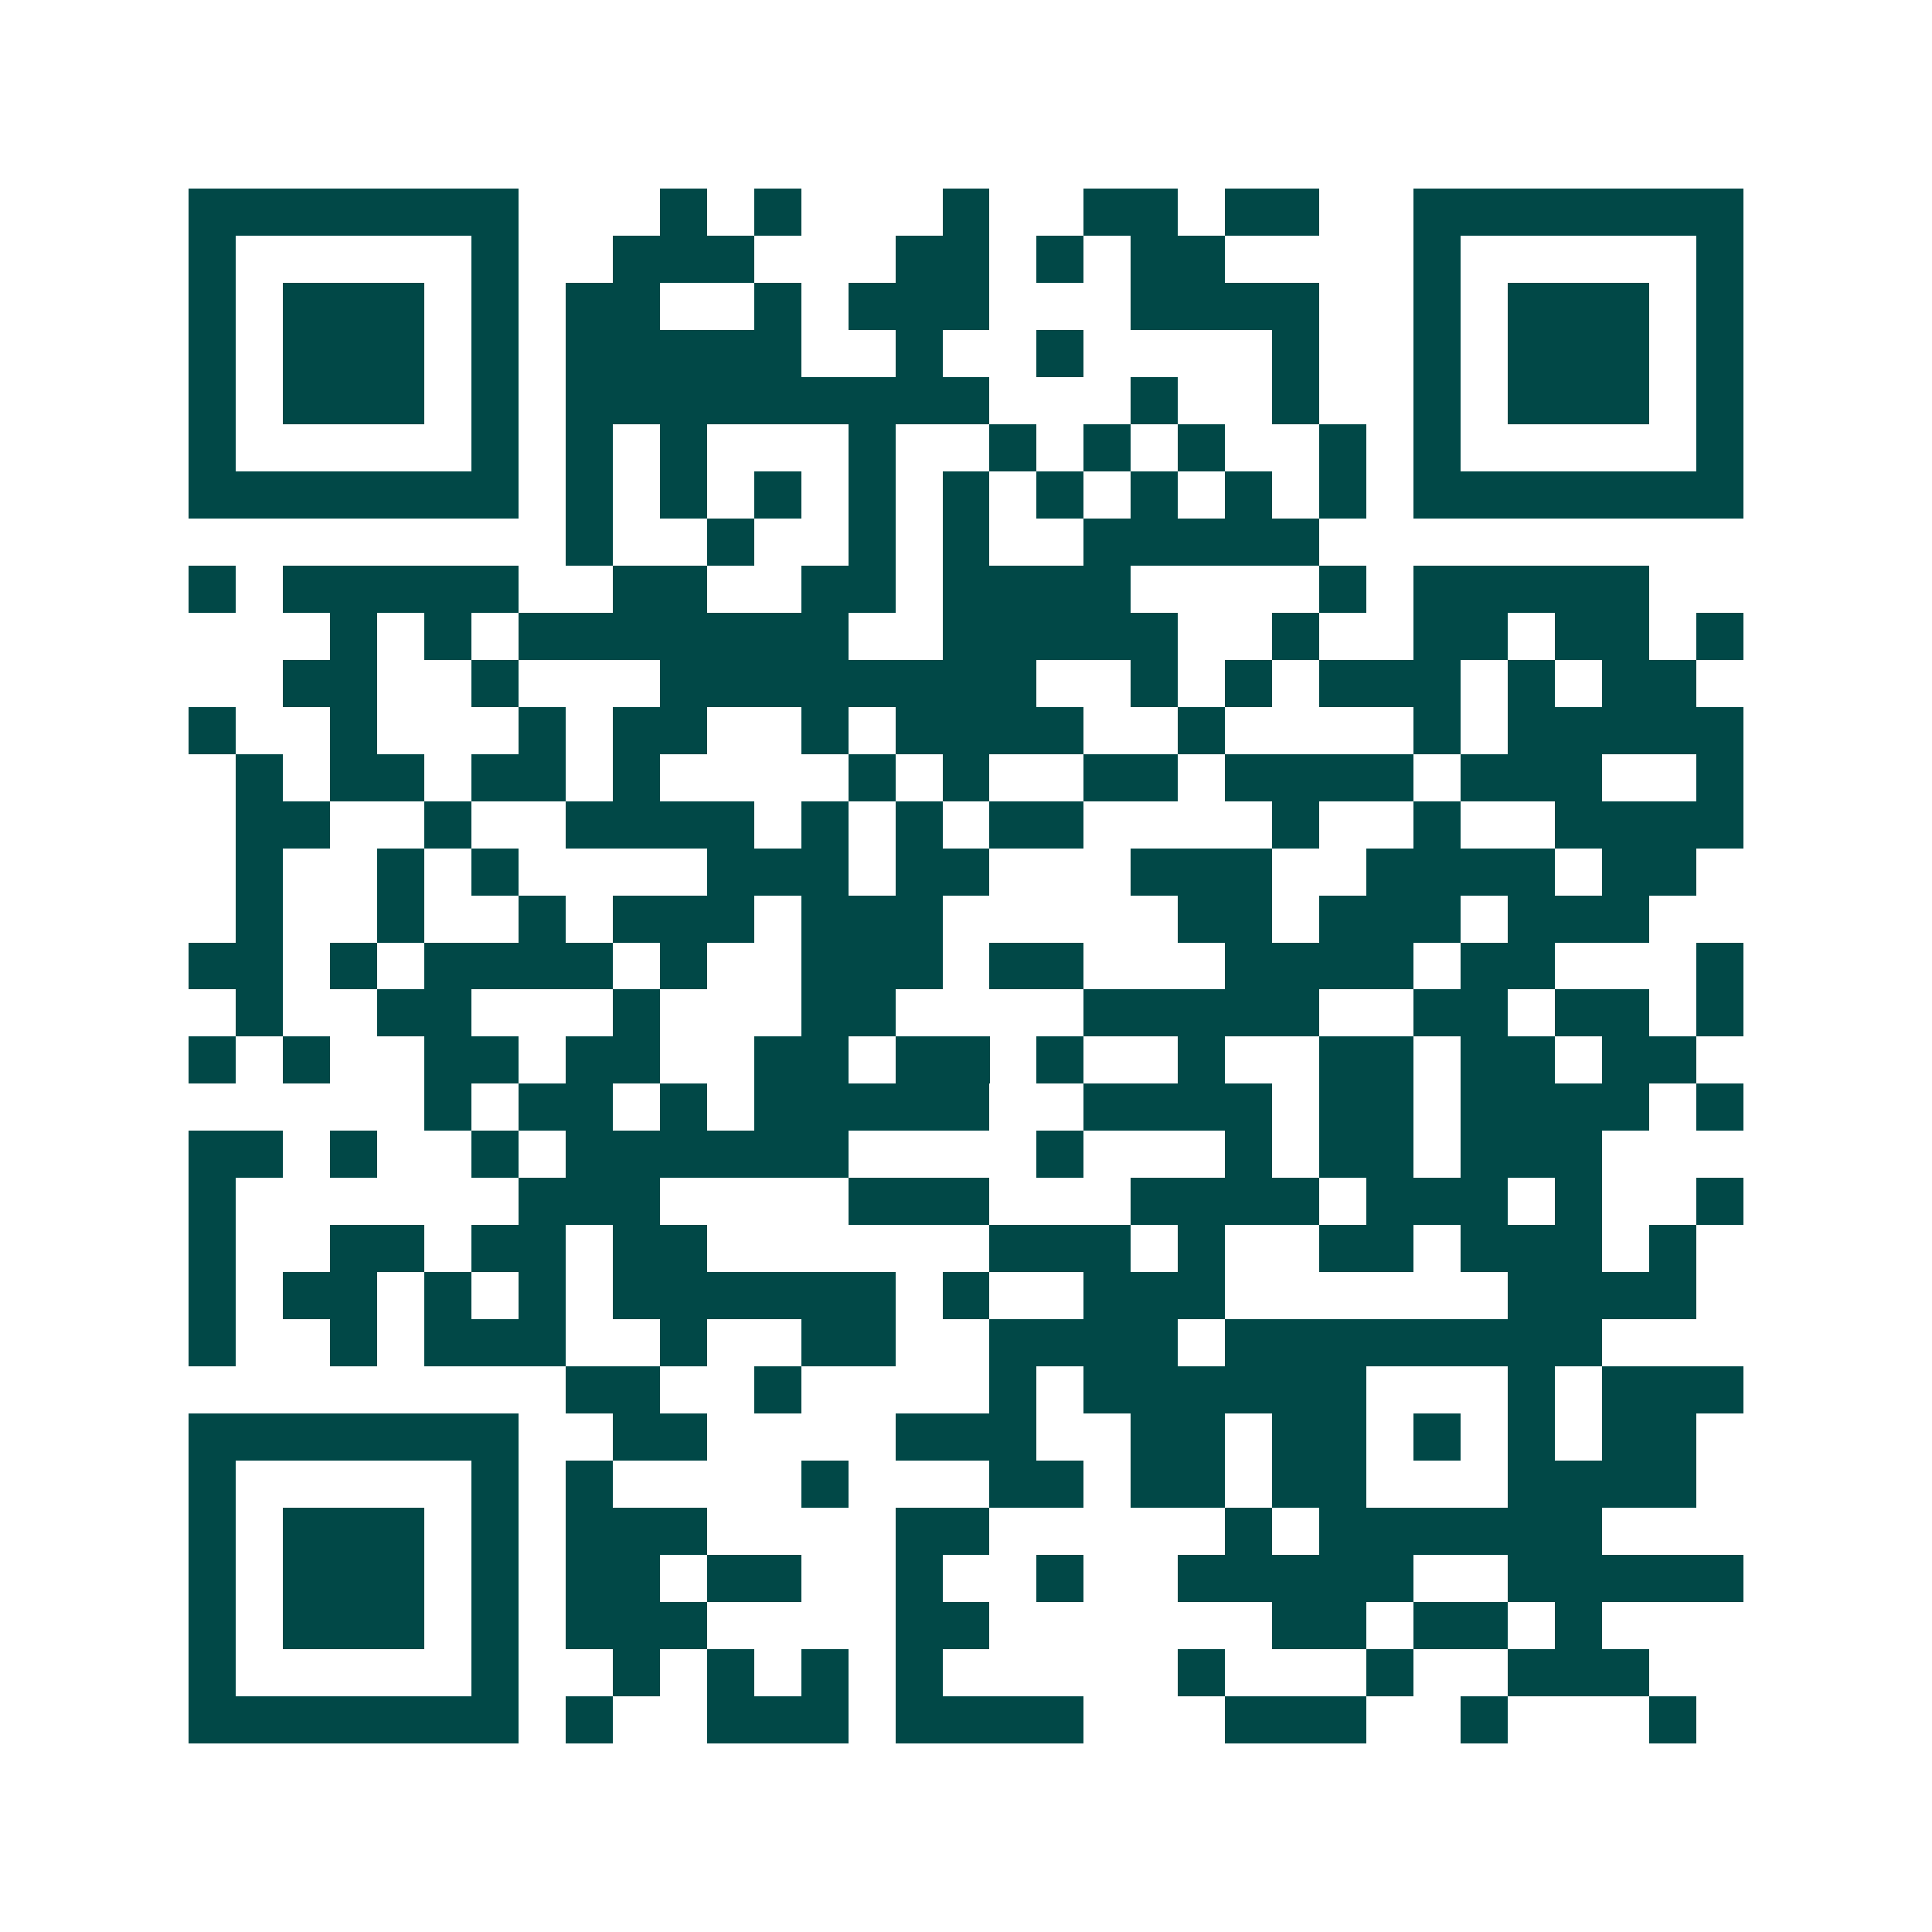 <svg xmlns="http://www.w3.org/2000/svg" width="200" height="200" viewBox="0 0 41 41" shape-rendering="crispEdges"><path fill="#ffffff" d="M0 0h41v41H0z"/><path stroke="#014847" d="M4 4.5h7m3 0h1m1 0h1m3 0h1m2 0h2m1 0h2m2 0h7M4 5.5h1m5 0h1m2 0h3m3 0h2m1 0h1m1 0h2m4 0h1m5 0h1M4 6.5h1m1 0h3m1 0h1m1 0h2m2 0h1m1 0h3m3 0h4m2 0h1m1 0h3m1 0h1M4 7.5h1m1 0h3m1 0h1m1 0h5m2 0h1m2 0h1m4 0h1m2 0h1m1 0h3m1 0h1M4 8.5h1m1 0h3m1 0h1m1 0h9m3 0h1m2 0h1m2 0h1m1 0h3m1 0h1M4 9.5h1m5 0h1m1 0h1m1 0h1m3 0h1m2 0h1m1 0h1m1 0h1m2 0h1m1 0h1m5 0h1M4 10.5h7m1 0h1m1 0h1m1 0h1m1 0h1m1 0h1m1 0h1m1 0h1m1 0h1m1 0h1m1 0h7M12 11.5h1m2 0h1m2 0h1m1 0h1m2 0h5M4 12.5h1m1 0h5m2 0h2m2 0h2m1 0h4m4 0h1m1 0h5M7 13.5h1m1 0h1m1 0h7m2 0h5m2 0h1m2 0h2m1 0h2m1 0h1M6 14.5h2m2 0h1m3 0h8m2 0h1m1 0h1m1 0h3m1 0h1m1 0h2M4 15.5h1m2 0h1m3 0h1m1 0h2m2 0h1m1 0h4m2 0h1m4 0h1m1 0h5M5 16.5h1m1 0h2m1 0h2m1 0h1m4 0h1m1 0h1m2 0h2m1 0h4m1 0h3m2 0h1M5 17.5h2m2 0h1m2 0h4m1 0h1m1 0h1m1 0h2m4 0h1m2 0h1m2 0h4M5 18.5h1m2 0h1m1 0h1m4 0h3m1 0h2m3 0h3m2 0h4m1 0h2M5 19.5h1m2 0h1m2 0h1m1 0h3m1 0h3m5 0h2m1 0h3m1 0h3M4 20.5h2m1 0h1m1 0h4m1 0h1m2 0h3m1 0h2m3 0h4m1 0h2m3 0h1M5 21.5h1m2 0h2m3 0h1m3 0h2m4 0h5m2 0h2m1 0h2m1 0h1M4 22.5h1m1 0h1m2 0h2m1 0h2m2 0h2m1 0h2m1 0h1m2 0h1m2 0h2m1 0h2m1 0h2M9 23.5h1m1 0h2m1 0h1m1 0h5m2 0h4m1 0h2m1 0h4m1 0h1M4 24.5h2m1 0h1m2 0h1m1 0h6m4 0h1m3 0h1m1 0h2m1 0h3M4 25.5h1m6 0h3m4 0h3m3 0h4m1 0h3m1 0h1m2 0h1M4 26.5h1m2 0h2m1 0h2m1 0h2m6 0h3m1 0h1m2 0h2m1 0h3m1 0h1M4 27.5h1m1 0h2m1 0h1m1 0h1m1 0h6m1 0h1m2 0h3m6 0h4M4 28.5h1m2 0h1m1 0h3m2 0h1m2 0h2m2 0h4m1 0h8M12 29.5h2m2 0h1m4 0h1m1 0h6m3 0h1m1 0h3M4 30.5h7m2 0h2m4 0h3m2 0h2m1 0h2m1 0h1m1 0h1m1 0h2M4 31.5h1m5 0h1m1 0h1m4 0h1m3 0h2m1 0h2m1 0h2m3 0h4M4 32.5h1m1 0h3m1 0h1m1 0h3m4 0h2m5 0h1m1 0h6M4 33.5h1m1 0h3m1 0h1m1 0h2m1 0h2m2 0h1m2 0h1m2 0h5m2 0h5M4 34.5h1m1 0h3m1 0h1m1 0h3m4 0h2m6 0h2m1 0h2m1 0h1M4 35.5h1m5 0h1m2 0h1m1 0h1m1 0h1m1 0h1m5 0h1m3 0h1m2 0h3M4 36.5h7m1 0h1m2 0h3m1 0h4m3 0h3m2 0h1m3 0h1"/></svg>

